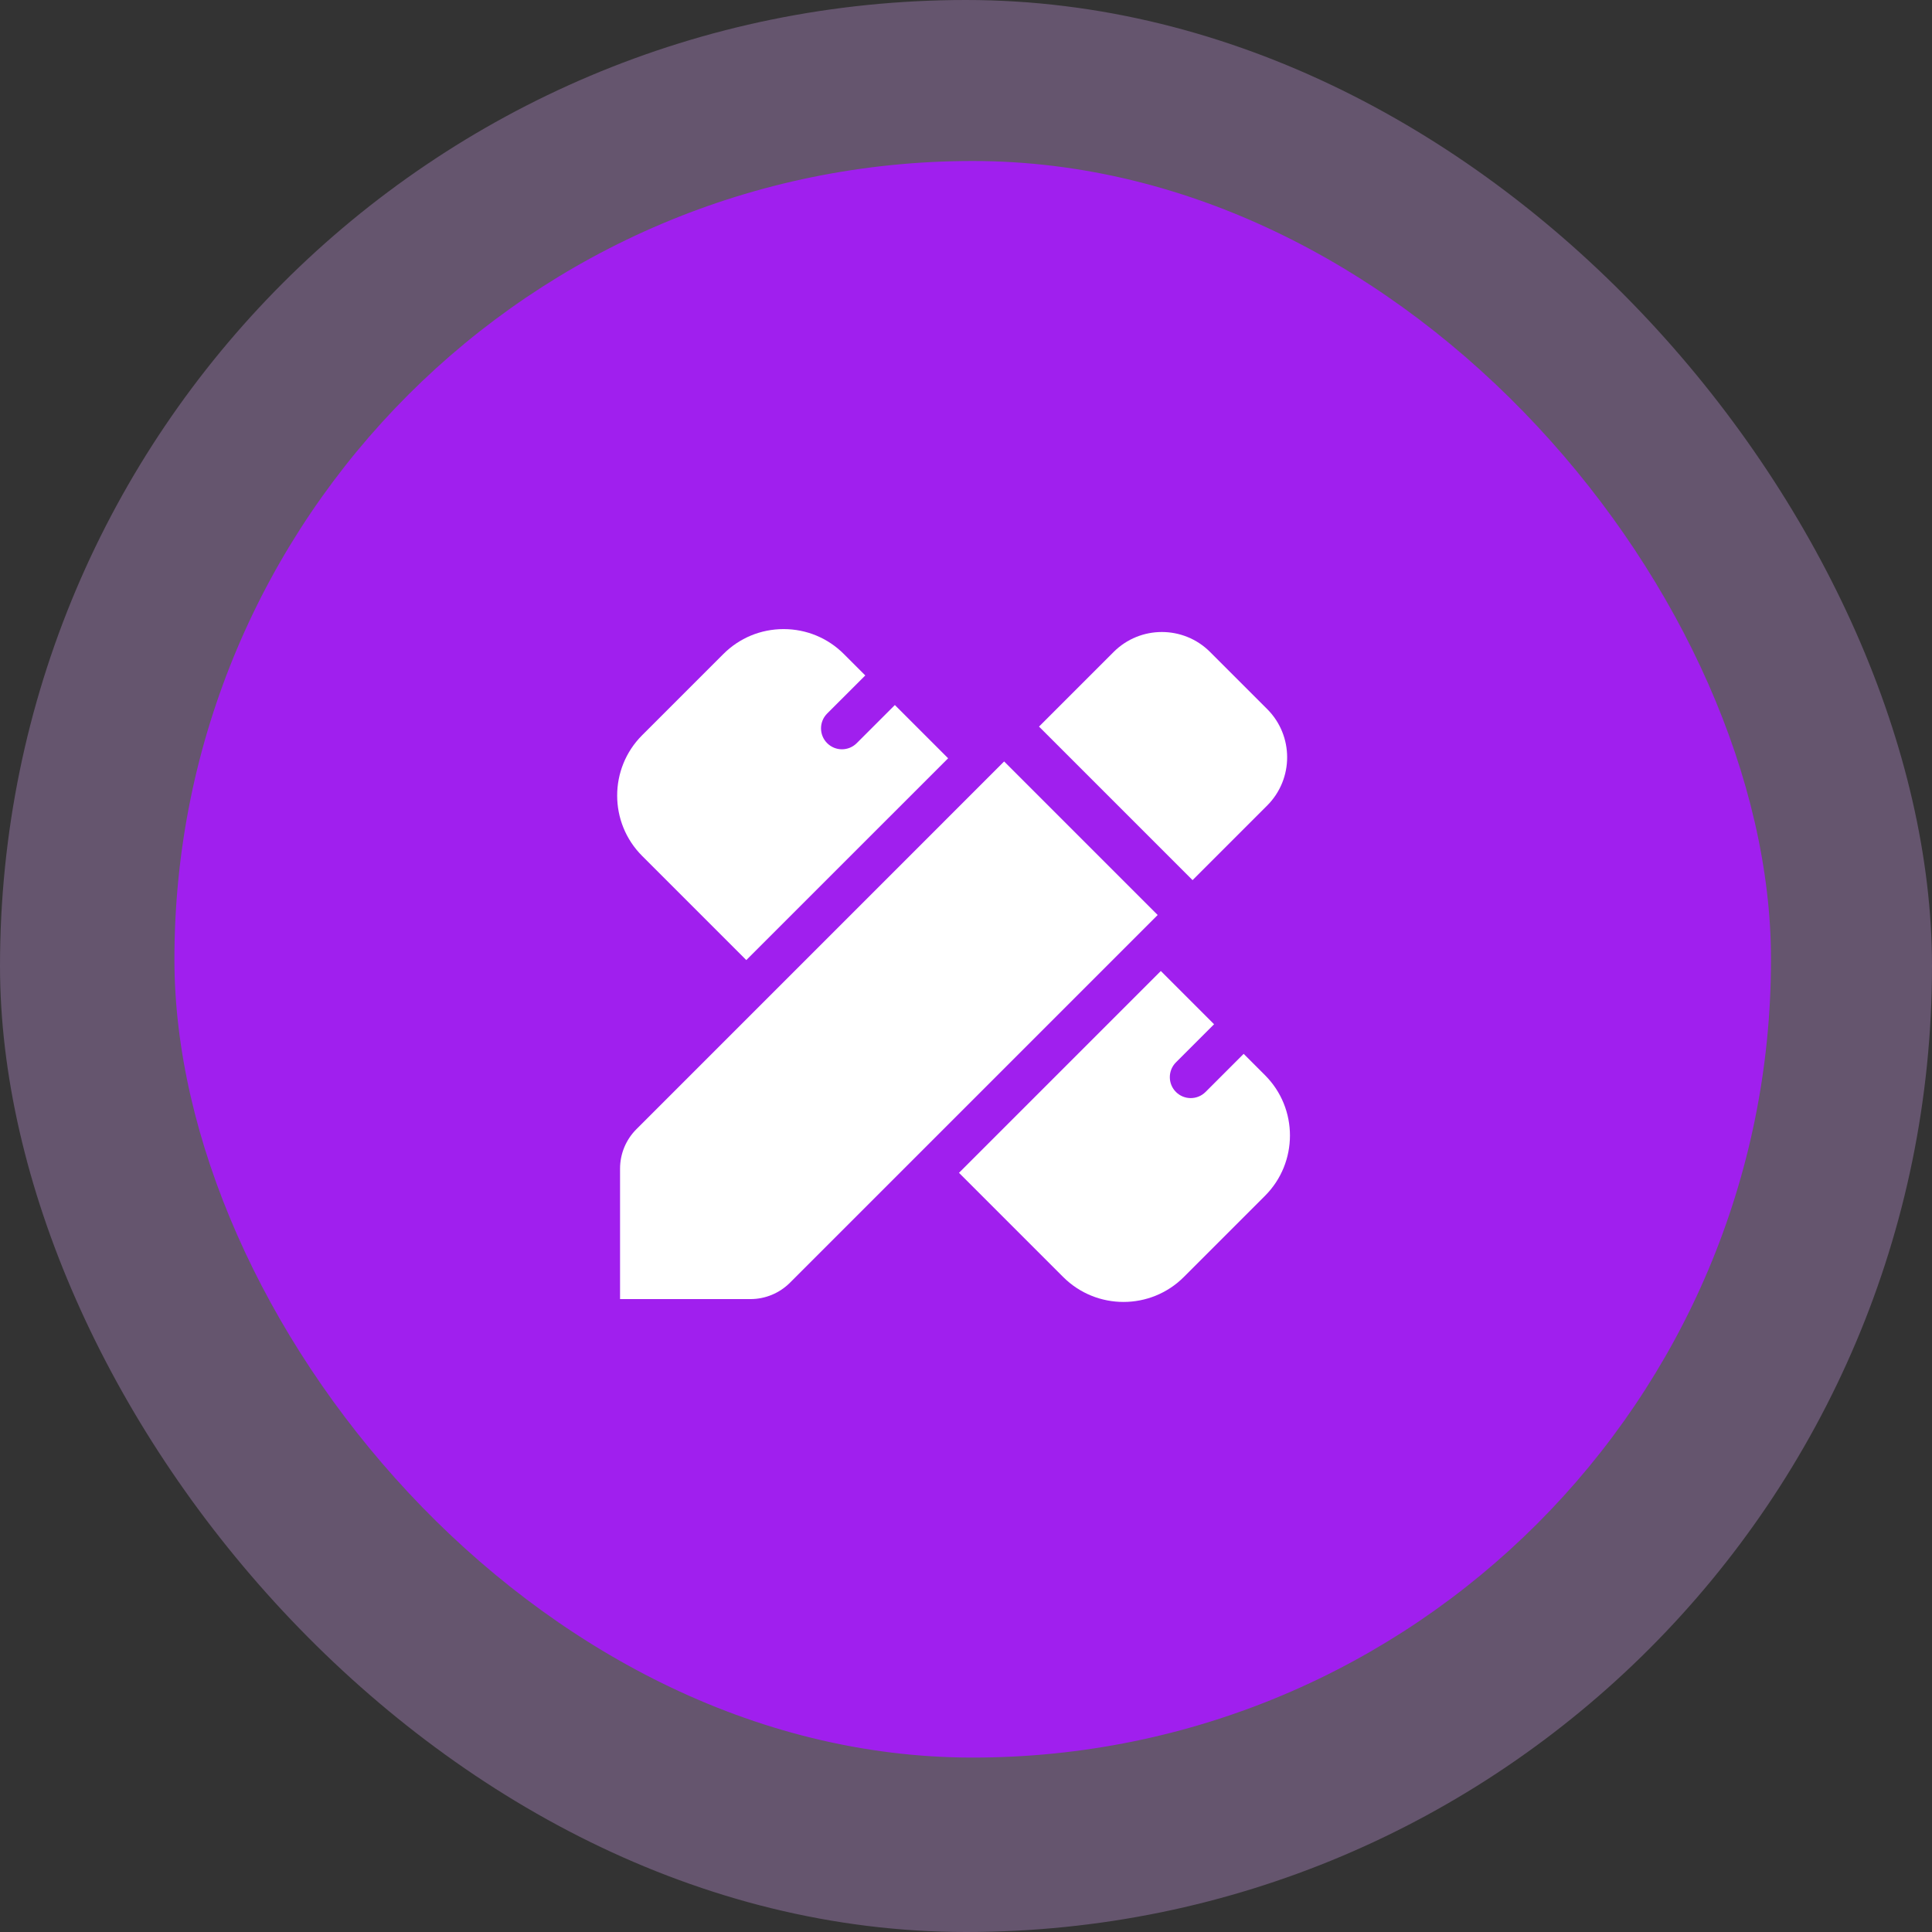 <svg width="144" height="144" viewBox="0 0 144 144" fill="none" xmlns="http://www.w3.org/2000/svg">
<rect x="0" y="0" width="144" height="144" fill="#333333" stroke="none"/>
<rect width="144" height="144" rx="72" fill="#D9A5F8" fill-opacity="0.3"/>
<rect x="13" y="12" width="119" height="119" rx="59.5" fill="#A01FEE"/>
<path d="M55.936 96.826H46.215V87.104C46.215 86.001 46.653 84.943 47.434 84.163L74.842 56.755L86.286 68.199L58.878 95.607C58.098 96.387 57.039 96.826 55.937 96.826H55.936Z" fill="white"/>
<path d="M90.191 48.594L94.449 52.851C96.432 54.834 96.432 58.055 94.449 60.038L88.887 65.6L77.442 54.156L83.004 48.594C84.987 46.61 88.208 46.61 90.191 48.594Z" fill="white"/>
<path d="M55.624 71.56L70.667 56.518L66.698 52.549L63.856 55.39C63.247 56 62.26 56 61.651 55.39C61.346 55.086 61.194 54.686 61.194 54.287C61.194 53.888 61.346 53.488 61.651 53.184L64.493 50.343L62.901 48.752C61.701 47.55 60.103 46.889 58.405 46.889C56.707 46.889 55.11 47.55 53.91 48.752L47.859 54.802C46.62 56.041 46 57.67 46 59.297C46 60.925 46.62 62.554 47.859 63.793L55.624 71.558V71.56Z" fill="white"/>
<path d="M94.286 80.139L92.695 78.548L89.854 81.389C89.244 81.998 88.257 81.998 87.648 81.389C87.343 81.084 87.192 80.685 87.192 80.286C87.192 79.886 87.343 79.487 87.648 79.182L90.489 76.341L86.521 72.373L71.478 87.415L79.243 95.18C81.723 97.659 85.757 97.659 88.235 95.18L94.285 89.13C96.765 86.652 96.766 82.616 94.286 80.139Z" fill="white"/>
</svg>
